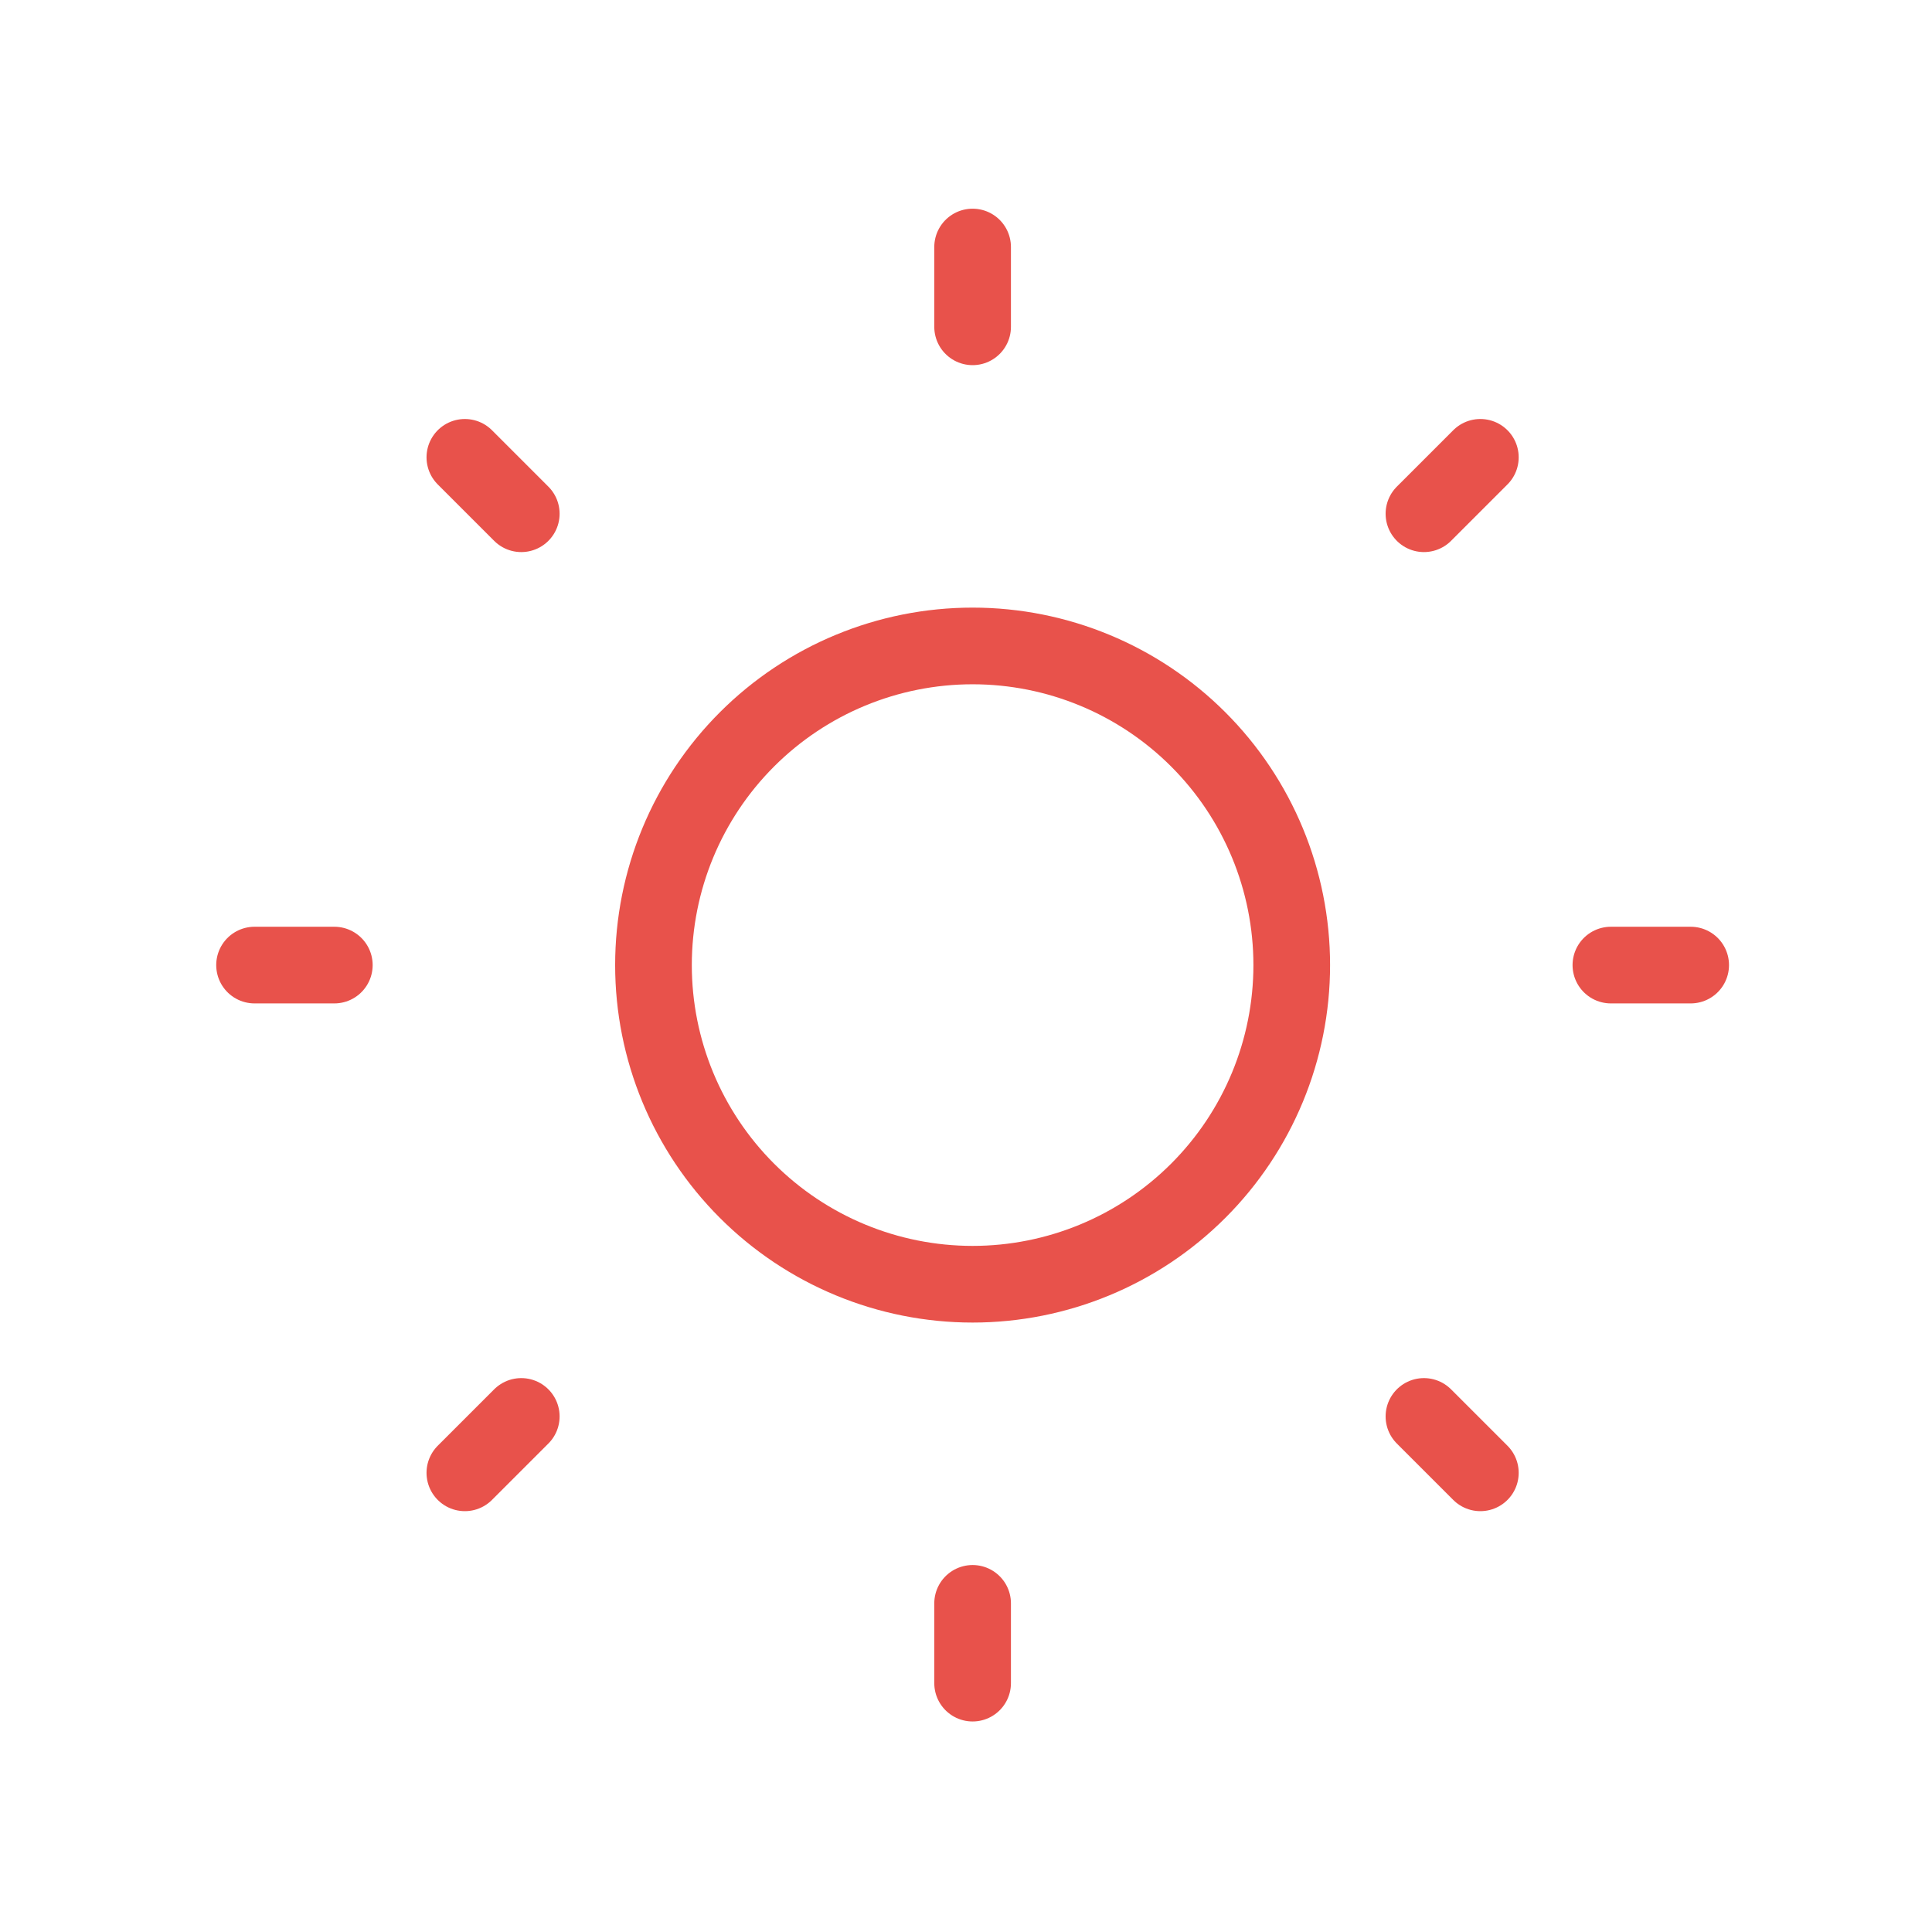 <svg width="126" height="126" viewBox="0 0 126 126" fill="none" xmlns="http://www.w3.org/2000/svg">
<path d="M63.431 16.11V21.314M63.431 104.567V109.77M110.261 62.94H105.058M21.804 62.94H16.601M96.545 96.054L92.866 92.376M33.996 33.505L30.317 29.826M96.545 29.826L92.866 33.505M33.996 92.376L30.317 96.054M84.244 62.94C84.244 68.46 82.052 73.754 78.148 77.657C74.245 81.561 68.951 83.754 63.431 83.754C57.911 83.754 52.617 81.561 48.714 77.657C44.81 73.754 42.618 68.46 42.618 62.94C42.618 57.42 44.81 52.126 48.714 48.223C52.617 44.32 57.911 42.127 63.431 42.127C68.951 42.127 74.245 44.32 78.148 48.223C82.052 52.126 84.244 57.42 84.244 62.94Z" stroke="#E8524B" stroke-width="5" stroke-linecap="round" stroke-linejoin="round"/>
</svg>
